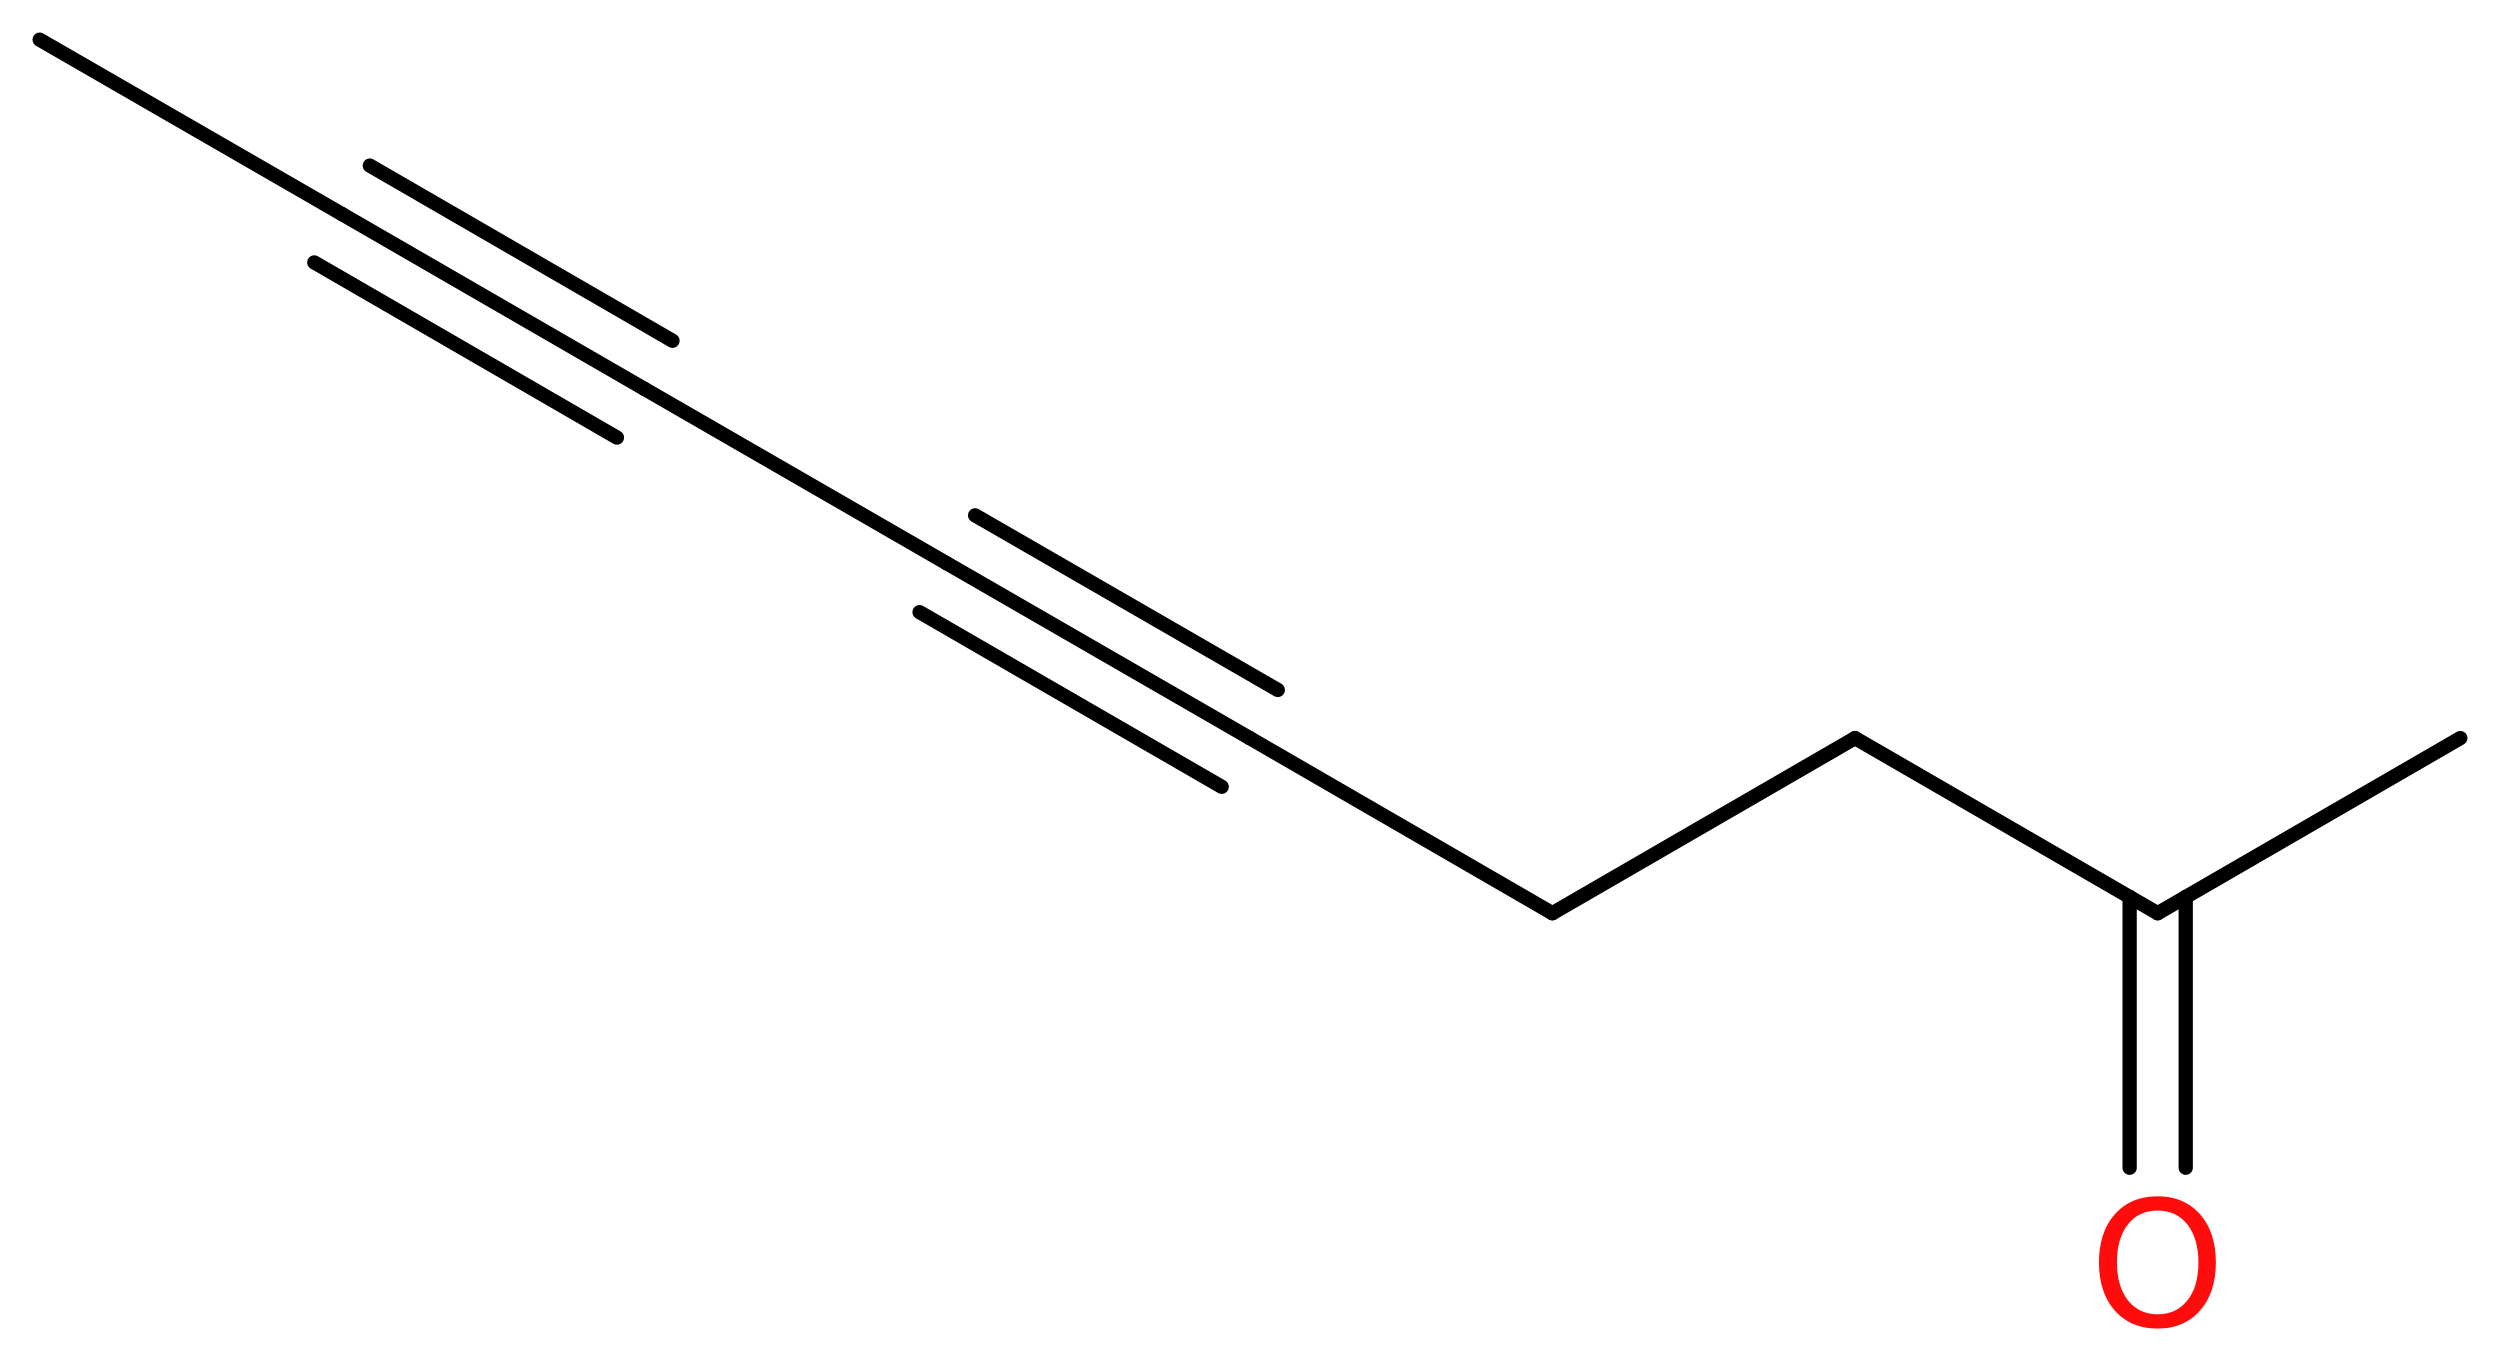 <?xml version='1.0' encoding='UTF-8'?>
<!DOCTYPE svg PUBLIC "-//W3C//DTD SVG 1.1//EN" "http://www.w3.org/Graphics/SVG/1.1/DTD/svg11.dtd">
<svg version='1.2' xmlns='http://www.w3.org/2000/svg' xmlns:xlink='http://www.w3.org/1999/xlink' width='47.25mm' height='25.67mm' viewBox='0 0 47.25 25.67'>
  <desc>Generated by the Chemistry Development Kit (http://github.com/cdk)</desc>
  <g stroke-linecap='round' stroke-linejoin='round' stroke='#000000' stroke-width='.27' fill='#FF0D0D'>
    <rect x='.0' y='.0' width='48.0' height='26.0' fill='#FFFFFF' stroke='none'/>
    <g id='mol1' class='mol'>
      <line id='mol1bnd1' class='bond' x1='.75' y1='.75' x2='6.47' y2='4.05'/>
      <g id='mol1bnd2' class='bond'>
        <line x1='6.47' y1='4.05' x2='12.18' y2='7.35'/>
        <line x1='6.99' y1='3.13' x2='12.71' y2='6.44'/>
        <line x1='5.94' y1='4.96' x2='11.66' y2='8.27'/>
      </g>
      <line id='mol1bnd3' class='bond' x1='12.18' y1='7.35' x2='17.9' y2='10.65'/>
      <g id='mol1bnd4' class='bond'>
        <line x1='17.9' y1='10.65' x2='23.62' y2='13.95'/>
        <line x1='18.43' y1='9.74' x2='24.15' y2='13.04'/>
        <line x1='17.38' y1='11.57' x2='23.09' y2='14.87'/>
      </g>
      <line id='mol1bnd5' class='bond' x1='23.62' y1='13.95' x2='29.34' y2='17.26'/>
      <line id='mol1bnd6' class='bond' x1='29.34' y1='17.26' x2='35.06' y2='13.95'/>
      <line id='mol1bnd7' class='bond' x1='35.06' y1='13.95' x2='40.78' y2='17.26'/>
      <line id='mol1bnd8' class='bond' x1='40.78' y1='17.26' x2='46.5' y2='13.95'/>
      <g id='mol1bnd9' class='bond'>
        <line x1='41.31' y1='16.95' x2='41.31' y2='22.07'/>
        <line x1='40.25' y1='16.95' x2='40.25' y2='22.07'/>
      </g>
      <path id='mol1atm10' class='atom' d='M40.78 22.88q-.36 .0 -.56 .26q-.21 .26 -.21 .72q.0 .45 .21 .72q.21 .26 .56 .26q.35 .0 .56 -.26q.21 -.26 .21 -.72q.0 -.45 -.21 -.72q-.21 -.26 -.56 -.26zM40.78 22.61q.5 .0 .8 .34q.3 .34 .3 .91q.0 .57 -.3 .91q-.3 .34 -.8 .34q-.51 .0 -.81 -.34q-.3 -.34 -.3 -.91q.0 -.57 .3 -.91q.3 -.34 .81 -.34z' stroke='none'/>
    </g>
  </g>
</svg>
